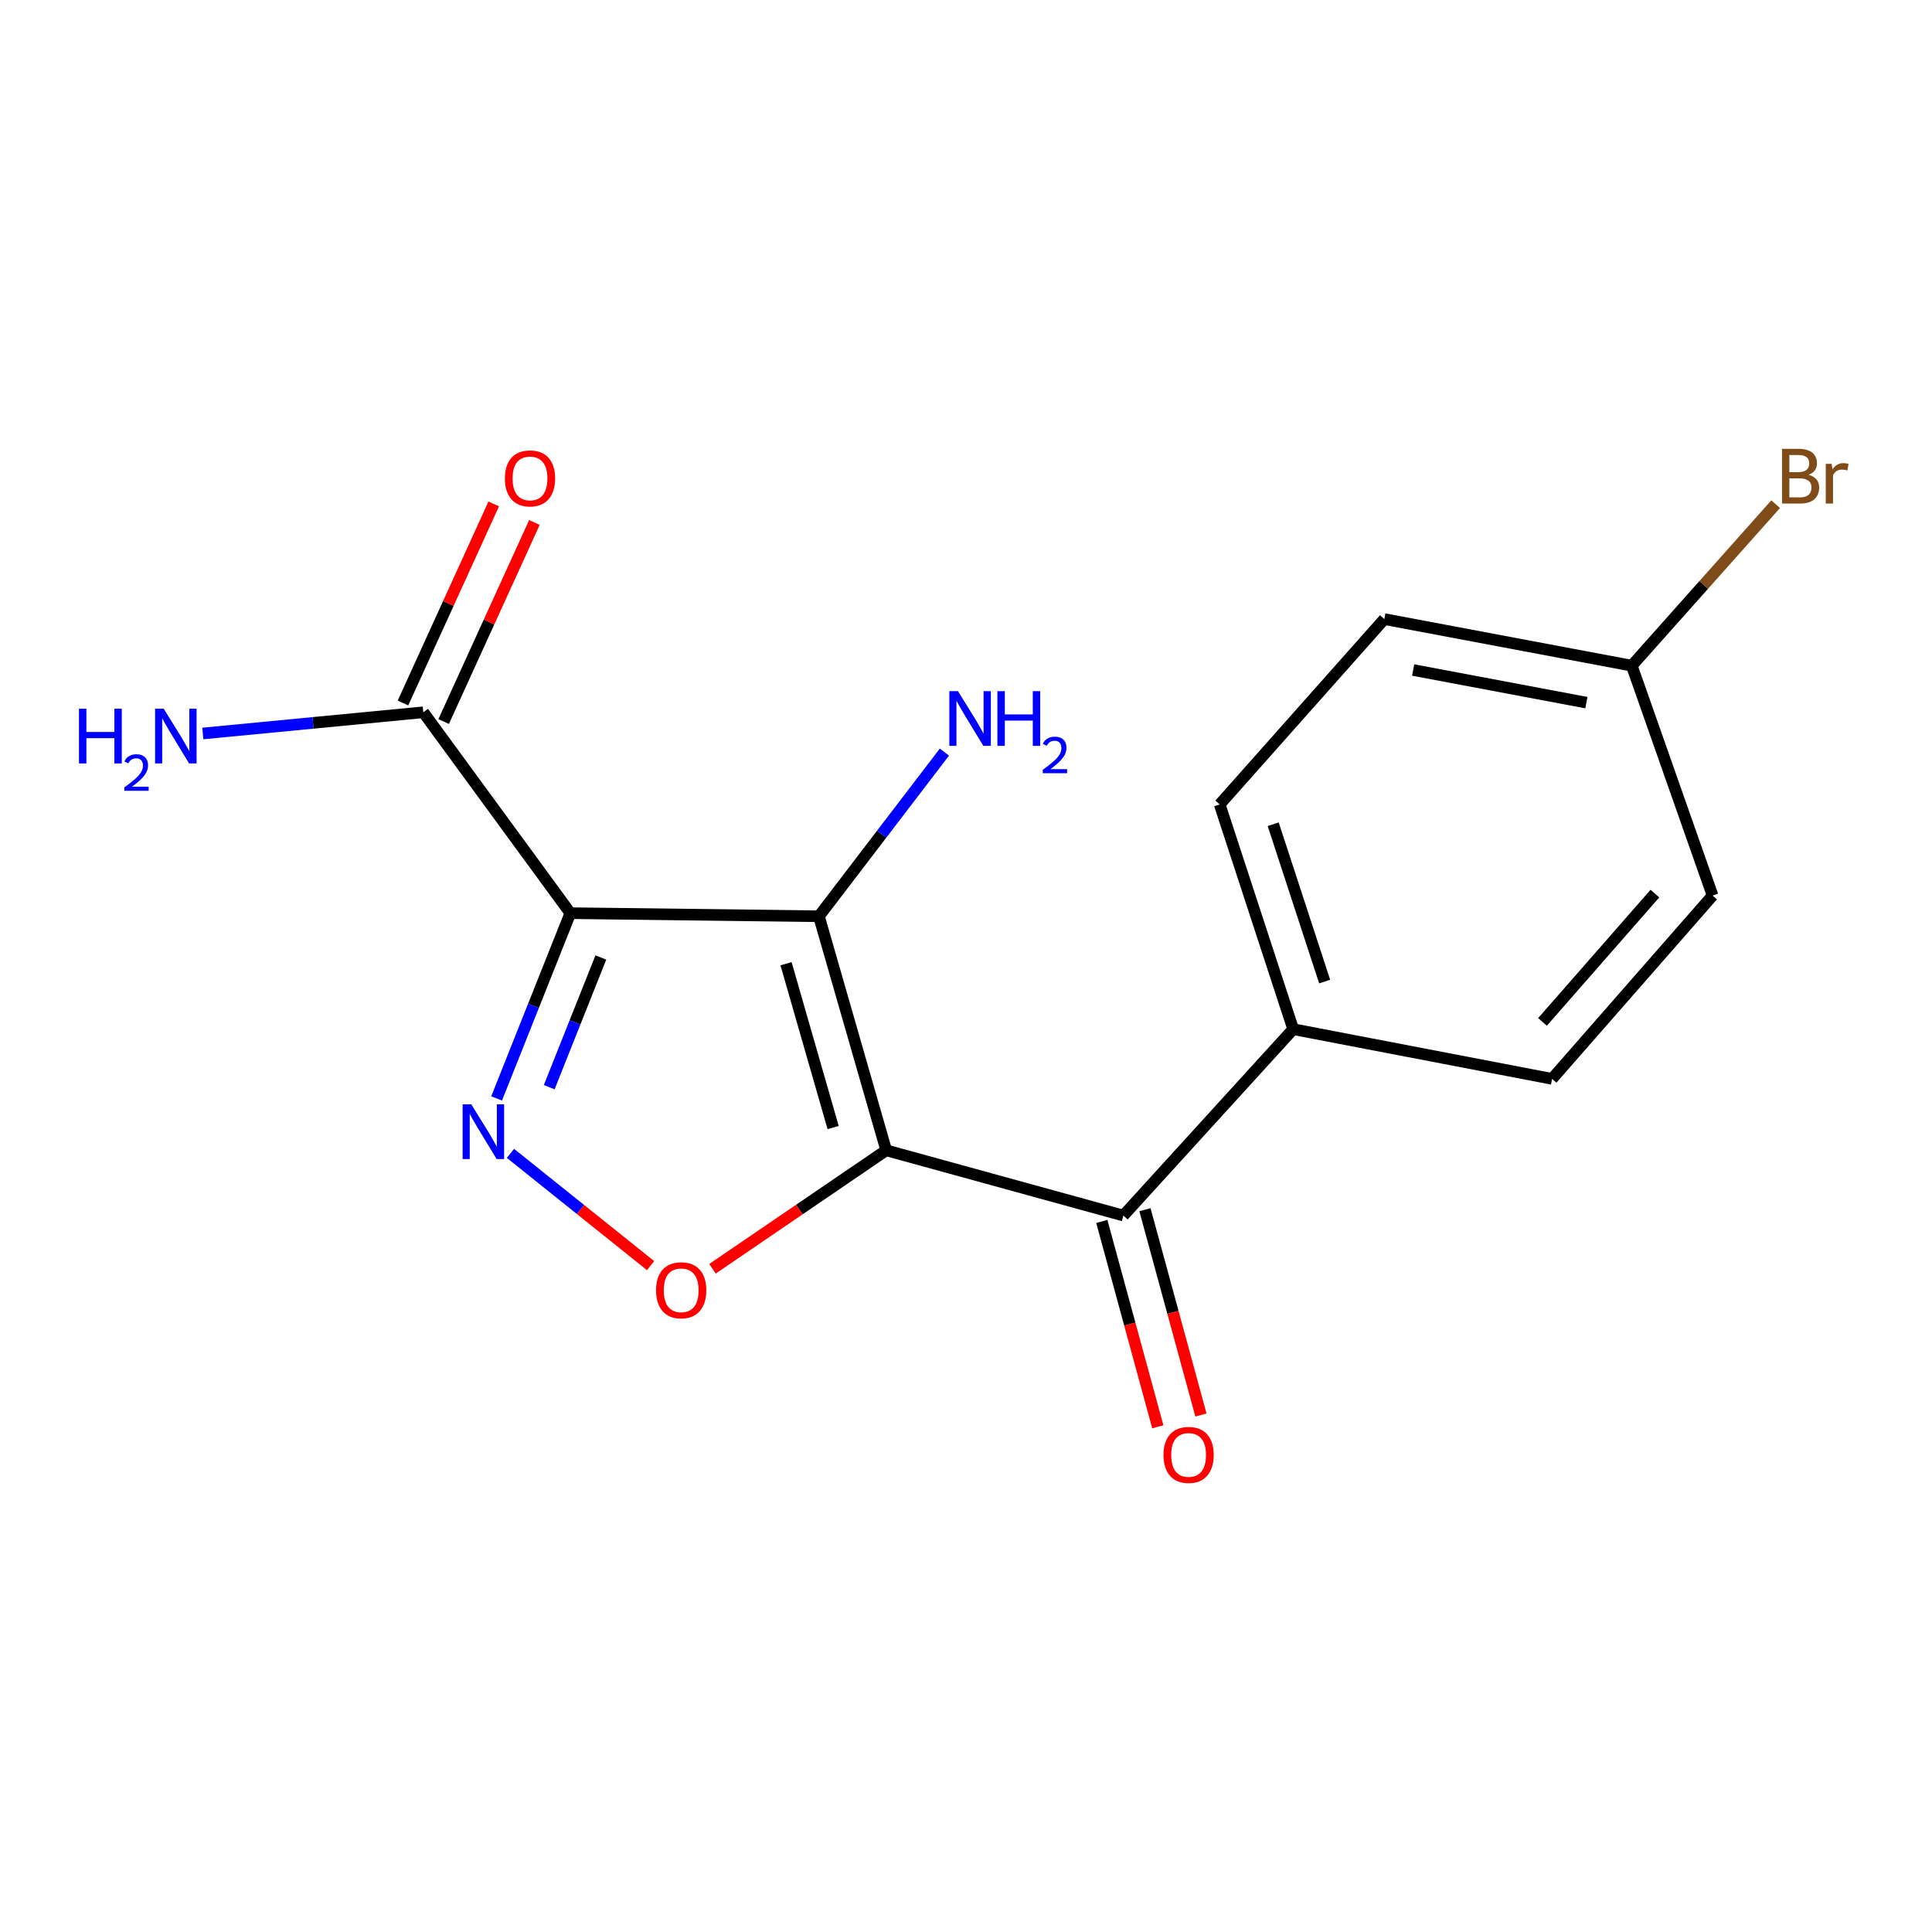 <?xml version='1.0' encoding='iso-8859-1'?>
<svg version='1.1' baseProfile='full'
              xmlns='http://www.w3.org/2000/svg'
                      xmlns:rdkit='http://www.rdkit.org/xml'
                      xmlns:xlink='http://www.w3.org/1999/xlink'
                  xml:space='preserve'
width='1000px' height='1000px' viewBox='0 0 1000 1000'>
<!-- END OF HEADER -->
<rect style='opacity:1.0;fill:#FFFFFF;stroke:none' width='1000' height='1000' x='0' y='0'> </rect>
<path class='bond-0' d='M 458.698,595.397 L 423.868,474.258' style='fill:none;fill-rule:evenodd;stroke:#000000;stroke-width:6px;stroke-linecap:butt;stroke-linejoin:miter;stroke-opacity:1' />
<path class='bond-0' d='M 431.231,583.621 L 406.851,498.823' style='fill:none;fill-rule:evenodd;stroke:#000000;stroke-width:6px;stroke-linecap:butt;stroke-linejoin:miter;stroke-opacity:1' />
<path class='bond-3' d='M 458.698,595.397 L 413.742,626.055' style='fill:none;fill-rule:evenodd;stroke:#000000;stroke-width:6px;stroke-linecap:butt;stroke-linejoin:miter;stroke-opacity:1' />
<path class='bond-3' d='M 413.742,626.055 L 368.787,656.713' style='fill:none;fill-rule:evenodd;stroke:#FF0000;stroke-width:6px;stroke-linecap:butt;stroke-linejoin:miter;stroke-opacity:1' />
<path class='bond-4' d='M 458.698,595.397 L 581.456,629.172' style='fill:none;fill-rule:evenodd;stroke:#000000;stroke-width:6px;stroke-linecap:butt;stroke-linejoin:miter;stroke-opacity:1' />
<path class='bond-1' d='M 423.868,474.258 L 295.22,472.65' style='fill:none;fill-rule:evenodd;stroke:#000000;stroke-width:6px;stroke-linecap:butt;stroke-linejoin:miter;stroke-opacity:1' />
<path class='bond-7' d='M 423.868,474.258 L 456.348,431.771' style='fill:none;fill-rule:evenodd;stroke:#000000;stroke-width:6px;stroke-linecap:butt;stroke-linejoin:miter;stroke-opacity:1' />
<path class='bond-7' d='M 456.348,431.771 L 488.828,389.284' style='fill:none;fill-rule:evenodd;stroke:#0000FF;stroke-width:6px;stroke-linecap:butt;stroke-linejoin:miter;stroke-opacity:1' />
<path class='bond-5' d='M 295.22,472.65 L 219.107,368.676' style='fill:none;fill-rule:evenodd;stroke:#000000;stroke-width:6px;stroke-linecap:butt;stroke-linejoin:miter;stroke-opacity:1' />
<path class='bond-17' d='M 295.22,472.65 L 276.132,520.6' style='fill:none;fill-rule:evenodd;stroke:#000000;stroke-width:6px;stroke-linecap:butt;stroke-linejoin:miter;stroke-opacity:1' />
<path class='bond-17' d='M 276.132,520.6 L 257.043,568.55' style='fill:none;fill-rule:evenodd;stroke:#0000FF;stroke-width:6px;stroke-linecap:butt;stroke-linejoin:miter;stroke-opacity:1' />
<path class='bond-17' d='M 310.995,495.595 L 297.633,529.16' style='fill:none;fill-rule:evenodd;stroke:#000000;stroke-width:6px;stroke-linecap:butt;stroke-linejoin:miter;stroke-opacity:1' />
<path class='bond-17' d='M 297.633,529.16 L 284.272,562.725' style='fill:none;fill-rule:evenodd;stroke:#0000FF;stroke-width:6px;stroke-linecap:butt;stroke-linejoin:miter;stroke-opacity:1' />
<path class='bond-2' d='M 264.214,596.985 L 300.48,626.036' style='fill:none;fill-rule:evenodd;stroke:#0000FF;stroke-width:6px;stroke-linecap:butt;stroke-linejoin:miter;stroke-opacity:1' />
<path class='bond-2' d='M 300.48,626.036 L 336.745,655.087' style='fill:none;fill-rule:evenodd;stroke:#FF0000;stroke-width:6px;stroke-linecap:butt;stroke-linejoin:miter;stroke-opacity:1' />
<path class='bond-6' d='M 581.456,629.172 L 669.347,532.693' style='fill:none;fill-rule:evenodd;stroke:#000000;stroke-width:6px;stroke-linecap:butt;stroke-linejoin:miter;stroke-opacity:1' />
<path class='bond-8' d='M 570.293,632.216 L 584.784,685.359' style='fill:none;fill-rule:evenodd;stroke:#000000;stroke-width:6px;stroke-linecap:butt;stroke-linejoin:miter;stroke-opacity:1' />
<path class='bond-8' d='M 584.784,685.359 L 599.276,738.501' style='fill:none;fill-rule:evenodd;stroke:#FF0000;stroke-width:6px;stroke-linecap:butt;stroke-linejoin:miter;stroke-opacity:1' />
<path class='bond-8' d='M 592.62,626.128 L 607.112,679.27' style='fill:none;fill-rule:evenodd;stroke:#000000;stroke-width:6px;stroke-linecap:butt;stroke-linejoin:miter;stroke-opacity:1' />
<path class='bond-8' d='M 607.112,679.27 L 621.603,732.413' style='fill:none;fill-rule:evenodd;stroke:#FF0000;stroke-width:6px;stroke-linecap:butt;stroke-linejoin:miter;stroke-opacity:1' />
<path class='bond-9' d='M 229.636,373.475 L 253.123,321.95' style='fill:none;fill-rule:evenodd;stroke:#000000;stroke-width:6px;stroke-linecap:butt;stroke-linejoin:miter;stroke-opacity:1' />
<path class='bond-9' d='M 253.123,321.95 L 276.611,270.425' style='fill:none;fill-rule:evenodd;stroke:#FF0000;stroke-width:6px;stroke-linecap:butt;stroke-linejoin:miter;stroke-opacity:1' />
<path class='bond-9' d='M 208.578,363.876 L 232.065,312.351' style='fill:none;fill-rule:evenodd;stroke:#000000;stroke-width:6px;stroke-linecap:butt;stroke-linejoin:miter;stroke-opacity:1' />
<path class='bond-9' d='M 232.065,312.351 L 255.553,260.825' style='fill:none;fill-rule:evenodd;stroke:#FF0000;stroke-width:6px;stroke-linecap:butt;stroke-linejoin:miter;stroke-opacity:1' />
<path class='bond-12' d='M 219.107,368.676 L 162.038,374.163' style='fill:none;fill-rule:evenodd;stroke:#000000;stroke-width:6px;stroke-linecap:butt;stroke-linejoin:miter;stroke-opacity:1' />
<path class='bond-12' d='M 162.038,374.163 L 104.969,379.651' style='fill:none;fill-rule:evenodd;stroke:#0000FF;stroke-width:6px;stroke-linecap:butt;stroke-linejoin:miter;stroke-opacity:1' />
<path class='bond-10' d='M 669.347,532.693 L 631.303,416.375' style='fill:none;fill-rule:evenodd;stroke:#000000;stroke-width:6px;stroke-linecap:butt;stroke-linejoin:miter;stroke-opacity:1' />
<path class='bond-10' d='M 685.637,508.051 L 659.006,426.629' style='fill:none;fill-rule:evenodd;stroke:#000000;stroke-width:6px;stroke-linecap:butt;stroke-linejoin:miter;stroke-opacity:1' />
<path class='bond-11' d='M 669.347,532.693 L 803.343,558.42' style='fill:none;fill-rule:evenodd;stroke:#000000;stroke-width:6px;stroke-linecap:butt;stroke-linejoin:miter;stroke-opacity:1' />
<path class='bond-15' d='M 631.303,416.375 L 716.52,320.436' style='fill:none;fill-rule:evenodd;stroke:#000000;stroke-width:6px;stroke-linecap:butt;stroke-linejoin:miter;stroke-opacity:1' />
<path class='bond-14' d='M 803.343,558.42 L 886.438,463.548' style='fill:none;fill-rule:evenodd;stroke:#000000;stroke-width:6px;stroke-linecap:butt;stroke-linejoin:miter;stroke-opacity:1' />
<path class='bond-14' d='M 798.398,528.941 L 856.565,462.53' style='fill:none;fill-rule:evenodd;stroke:#000000;stroke-width:6px;stroke-linecap:butt;stroke-linejoin:miter;stroke-opacity:1' />
<path class='bond-13' d='M 844.601,344.556 L 886.438,463.548' style='fill:none;fill-rule:evenodd;stroke:#000000;stroke-width:6px;stroke-linecap:butt;stroke-linejoin:miter;stroke-opacity:1' />
<path class='bond-16' d='M 844.601,344.556 L 881.844,302.755' style='fill:none;fill-rule:evenodd;stroke:#000000;stroke-width:6px;stroke-linecap:butt;stroke-linejoin:miter;stroke-opacity:1' />
<path class='bond-16' d='M 881.844,302.755 L 919.086,260.953' style='fill:none;fill-rule:evenodd;stroke:#7F4C19;stroke-width:6px;stroke-linecap:butt;stroke-linejoin:miter;stroke-opacity:1' />
<path class='bond-18' d='M 844.601,344.556 L 716.52,320.436' style='fill:none;fill-rule:evenodd;stroke:#000000;stroke-width:6px;stroke-linecap:butt;stroke-linejoin:miter;stroke-opacity:1' />
<path class='bond-18' d='M 821.106,363.681 L 731.449,346.797' style='fill:none;fill-rule:evenodd;stroke:#000000;stroke-width:6px;stroke-linecap:butt;stroke-linejoin:miter;stroke-opacity:1' />
<path  class='atom-3' d='M 243.935 571.594
L 253.215 586.594
Q 254.135 588.074, 255.615 590.754
Q 257.095 593.434, 257.175 593.594
L 257.175 571.594
L 260.935 571.594
L 260.935 599.914
L 257.055 599.914
L 247.095 583.514
Q 245.935 581.594, 244.695 579.394
Q 243.495 577.194, 243.135 576.514
L 243.135 599.914
L 239.455 599.914
L 239.455 571.594
L 243.935 571.594
' fill='#0000FF'/>
<path  class='atom-4' d='M 339.576 667.849
Q 339.576 661.049, 342.936 657.249
Q 346.296 653.449, 352.576 653.449
Q 358.856 653.449, 362.216 657.249
Q 365.576 661.049, 365.576 667.849
Q 365.576 674.729, 362.176 678.649
Q 358.776 682.529, 352.576 682.529
Q 346.336 682.529, 342.936 678.649
Q 339.576 674.769, 339.576 667.849
M 352.576 679.329
Q 356.896 679.329, 359.216 676.449
Q 361.576 673.529, 361.576 667.849
Q 361.576 662.289, 359.216 659.489
Q 356.896 656.649, 352.576 656.649
Q 348.256 656.649, 345.896 659.449
Q 343.576 662.249, 343.576 667.849
Q 343.576 673.569, 345.896 676.449
Q 348.256 679.329, 352.576 679.329
' fill='#FF0000'/>
<path  class='atom-8' d='M 495.856 357.743
L 505.136 372.743
Q 506.056 374.223, 507.536 376.903
Q 509.016 379.583, 509.096 379.743
L 509.096 357.743
L 512.856 357.743
L 512.856 386.063
L 508.976 386.063
L 499.016 369.663
Q 497.856 367.743, 496.616 365.543
Q 495.416 363.343, 495.056 362.663
L 495.056 386.063
L 491.376 386.063
L 491.376 357.743
L 495.856 357.743
' fill='#0000FF'/>
<path  class='atom-8' d='M 516.256 357.743
L 520.096 357.743
L 520.096 369.783
L 534.576 369.783
L 534.576 357.743
L 538.416 357.743
L 538.416 386.063
L 534.576 386.063
L 534.576 372.983
L 520.096 372.983
L 520.096 386.063
L 516.256 386.063
L 516.256 357.743
' fill='#0000FF'/>
<path  class='atom-8' d='M 539.789 385.069
Q 540.475 383.3, 542.112 382.324
Q 543.749 381.32, 546.019 381.32
Q 548.844 381.32, 550.428 382.852
Q 552.012 384.383, 552.012 387.102
Q 552.012 389.874, 549.953 392.461
Q 547.92 395.048, 543.696 398.111
L 552.329 398.111
L 552.329 400.223
L 539.736 400.223
L 539.736 398.454
Q 543.221 395.972, 545.28 394.124
Q 547.365 392.276, 548.369 390.613
Q 549.372 388.95, 549.372 387.234
Q 549.372 385.439, 548.474 384.436
Q 547.577 383.432, 546.019 383.432
Q 544.514 383.432, 543.511 384.04
Q 542.508 384.647, 541.795 385.993
L 539.789 385.069
' fill='#0000FF'/>
<path  class='atom-9' d='M 602.219 753.065
Q 602.219 746.265, 605.579 742.465
Q 608.939 738.665, 615.219 738.665
Q 621.499 738.665, 624.859 742.465
Q 628.219 746.265, 628.219 753.065
Q 628.219 759.945, 624.819 763.865
Q 621.419 767.745, 615.219 767.745
Q 608.979 767.745, 605.579 763.865
Q 602.219 759.985, 602.219 753.065
M 615.219 764.545
Q 619.539 764.545, 621.859 761.665
Q 624.219 758.745, 624.219 753.065
Q 624.219 747.505, 621.859 744.705
Q 619.539 741.865, 615.219 741.865
Q 610.899 741.865, 608.539 744.665
Q 606.219 747.465, 606.219 753.065
Q 606.219 758.785, 608.539 761.665
Q 610.899 764.545, 615.219 764.545
' fill='#FF0000'/>
<path  class='atom-10' d='M 261.328 247.617
Q 261.328 240.817, 264.688 237.017
Q 268.048 233.217, 274.328 233.217
Q 280.608 233.217, 283.968 237.017
Q 287.328 240.817, 287.328 247.617
Q 287.328 254.497, 283.928 258.417
Q 280.528 262.297, 274.328 262.297
Q 268.088 262.297, 264.688 258.417
Q 261.328 254.537, 261.328 247.617
M 274.328 259.097
Q 278.648 259.097, 280.968 256.217
Q 283.328 253.297, 283.328 247.617
Q 283.328 242.057, 280.968 239.257
Q 278.648 236.417, 274.328 236.417
Q 270.008 236.417, 267.648 239.217
Q 265.328 242.017, 265.328 247.617
Q 265.328 253.337, 267.648 256.217
Q 270.008 259.097, 274.328 259.097
' fill='#FF0000'/>
<path  class='atom-13' d='M 40.879 366.833
L 44.719 366.833
L 44.719 378.873
L 59.199 378.873
L 59.199 366.833
L 63.039 366.833
L 63.039 395.153
L 59.199 395.153
L 59.199 382.073
L 44.719 382.073
L 44.719 395.153
L 40.879 395.153
L 40.879 366.833
' fill='#0000FF'/>
<path  class='atom-13' d='M 64.412 394.159
Q 65.099 392.39, 66.735 391.413
Q 68.372 390.41, 70.642 390.41
Q 73.467 390.41, 75.051 391.941
Q 76.635 393.473, 76.635 396.192
Q 76.635 398.964, 74.576 401.551
Q 72.543 404.138, 68.319 407.201
L 76.952 407.201
L 76.952 409.313
L 64.359 409.313
L 64.359 407.544
Q 67.844 405.062, 69.903 403.214
Q 71.989 401.366, 72.992 399.703
Q 73.995 398.04, 73.995 396.324
Q 73.995 394.529, 73.098 393.525
Q 72.2 392.522, 70.642 392.522
Q 69.138 392.522, 68.135 393.129
Q 67.131 393.737, 66.418 395.083
L 64.412 394.159
' fill='#0000FF'/>
<path  class='atom-13' d='M 84.752 366.833
L 94.032 381.833
Q 94.952 383.313, 96.432 385.993
Q 97.912 388.673, 97.992 388.833
L 97.992 366.833
L 101.752 366.833
L 101.752 395.153
L 97.872 395.153
L 87.912 378.753
Q 86.752 376.833, 85.512 374.633
Q 84.312 372.433, 83.952 371.753
L 83.952 395.153
L 80.272 395.153
L 80.272 366.833
L 84.752 366.833
' fill='#0000FF'/>
<path  class='atom-17' d='M 936.131 245.75
Q 938.851 246.51, 940.211 248.19
Q 941.611 249.83, 941.611 252.27
Q 941.611 256.19, 939.091 258.43
Q 936.611 260.63, 931.891 260.63
L 922.371 260.63
L 922.371 232.31
L 930.731 232.31
Q 935.571 232.31, 938.011 234.27
Q 940.451 236.23, 940.451 239.83
Q 940.451 244.11, 936.131 245.75
M 926.171 235.51
L 926.171 244.39
L 930.731 244.39
Q 933.531 244.39, 934.971 243.27
Q 936.451 242.11, 936.451 239.83
Q 936.451 235.51, 930.731 235.51
L 926.171 235.51
M 931.891 257.43
Q 934.651 257.43, 936.131 256.11
Q 937.611 254.79, 937.611 252.27
Q 937.611 249.95, 935.971 248.79
Q 934.371 247.59, 931.291 247.59
L 926.171 247.59
L 926.171 257.43
L 931.891 257.43
' fill='#7F4C19'/>
<path  class='atom-17' d='M 948.051 240.07
L 948.491 242.91
Q 950.651 239.71, 954.171 239.71
Q 955.291 239.71, 956.811 240.11
L 956.211 243.47
Q 954.491 243.07, 953.531 243.07
Q 951.851 243.07, 950.731 243.75
Q 949.651 244.39, 948.771 245.95
L 948.771 260.63
L 945.011 260.63
L 945.011 240.07
L 948.051 240.07
' fill='#7F4C19'/>
</svg>
